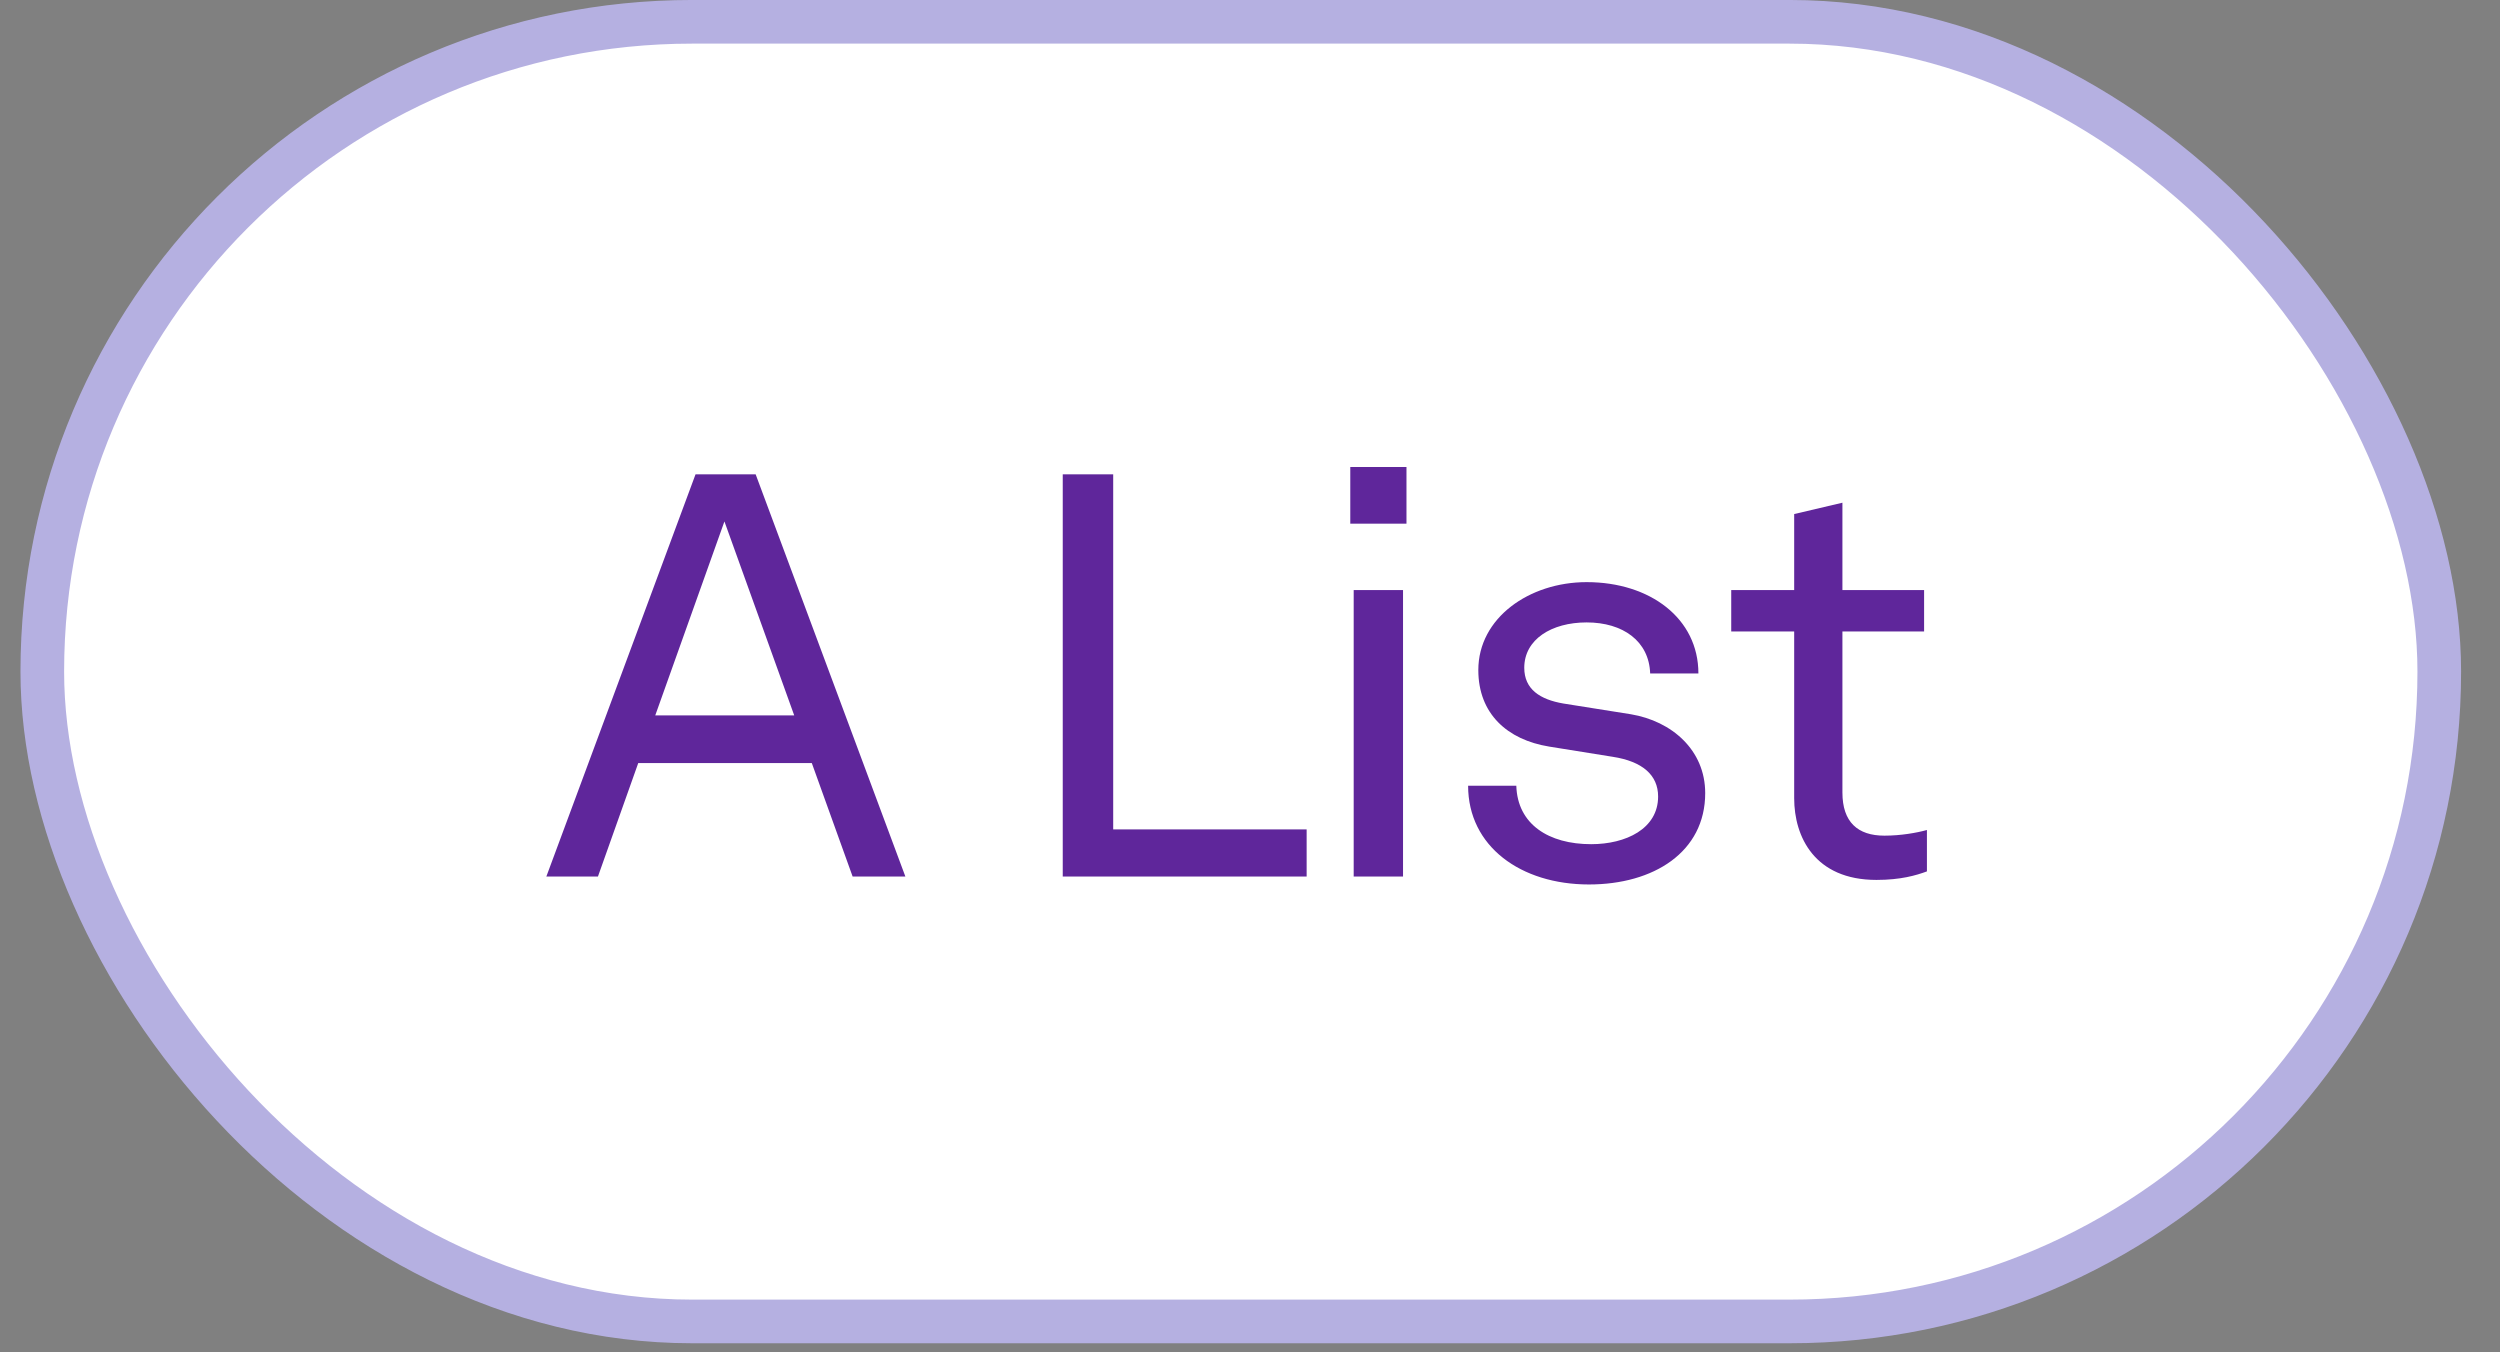 <svg width="61" height="33" viewBox="0 0 61 33" fill="none" xmlns="http://www.w3.org/2000/svg">
<rect x="0" y="0" width="61" height="33" fill="#808080" stroke="none"/>
<rect x="1.032" y="0.532" width="58.486" height="31.711" rx="15.855" fill="white"/>
<path d="M20.804 21.387H22.091L18.438 11.574H16.971L13.331 21.387H14.59L15.573 18.619H19.808L20.804 21.387ZM15.988 17.456L17.676 12.723L19.379 17.456H15.988ZM25.931 11.574V21.387H31.882V20.238H27.162V11.574H25.931ZM33.03 14.398V21.387H34.234V14.398H33.03ZM32.947 11.394V12.778H34.318V11.394H32.947ZM38.77 21.581C40.347 21.581 41.607 20.792 41.607 19.352C41.607 18.3 40.79 17.595 39.794 17.428L38.147 17.166C37.58 17.069 37.192 16.82 37.192 16.294C37.192 15.602 37.856 15.187 38.714 15.187C39.6 15.187 40.237 15.643 40.264 16.432H41.441C41.441 15.09 40.264 14.204 38.714 14.204C37.316 14.204 36.071 15.076 36.071 16.349C36.071 17.415 36.777 18.051 37.801 18.217L39.351 18.466C40.071 18.577 40.458 18.909 40.458 19.435C40.458 20.224 39.669 20.598 38.825 20.598C37.787 20.598 37.026 20.113 36.998 19.172H35.822C35.822 20.653 37.109 21.581 38.77 21.581ZM45.785 21.47C46.38 21.47 46.754 21.359 47.017 21.262V20.252C46.768 20.321 46.38 20.39 45.979 20.39C45.328 20.39 44.955 20.058 44.955 19.338V15.408H46.948V14.398H44.955V12.266L43.778 12.543V14.398H42.242V15.408H43.778V19.477C43.778 20.418 44.277 21.47 45.785 21.47Z" fill="#5F269B"/>
<rect x="1.032" y="0.532" width="58.486" height="31.711" rx="15.855" stroke="#B5B0E1" stroke-width="1.065"/>
</svg>
